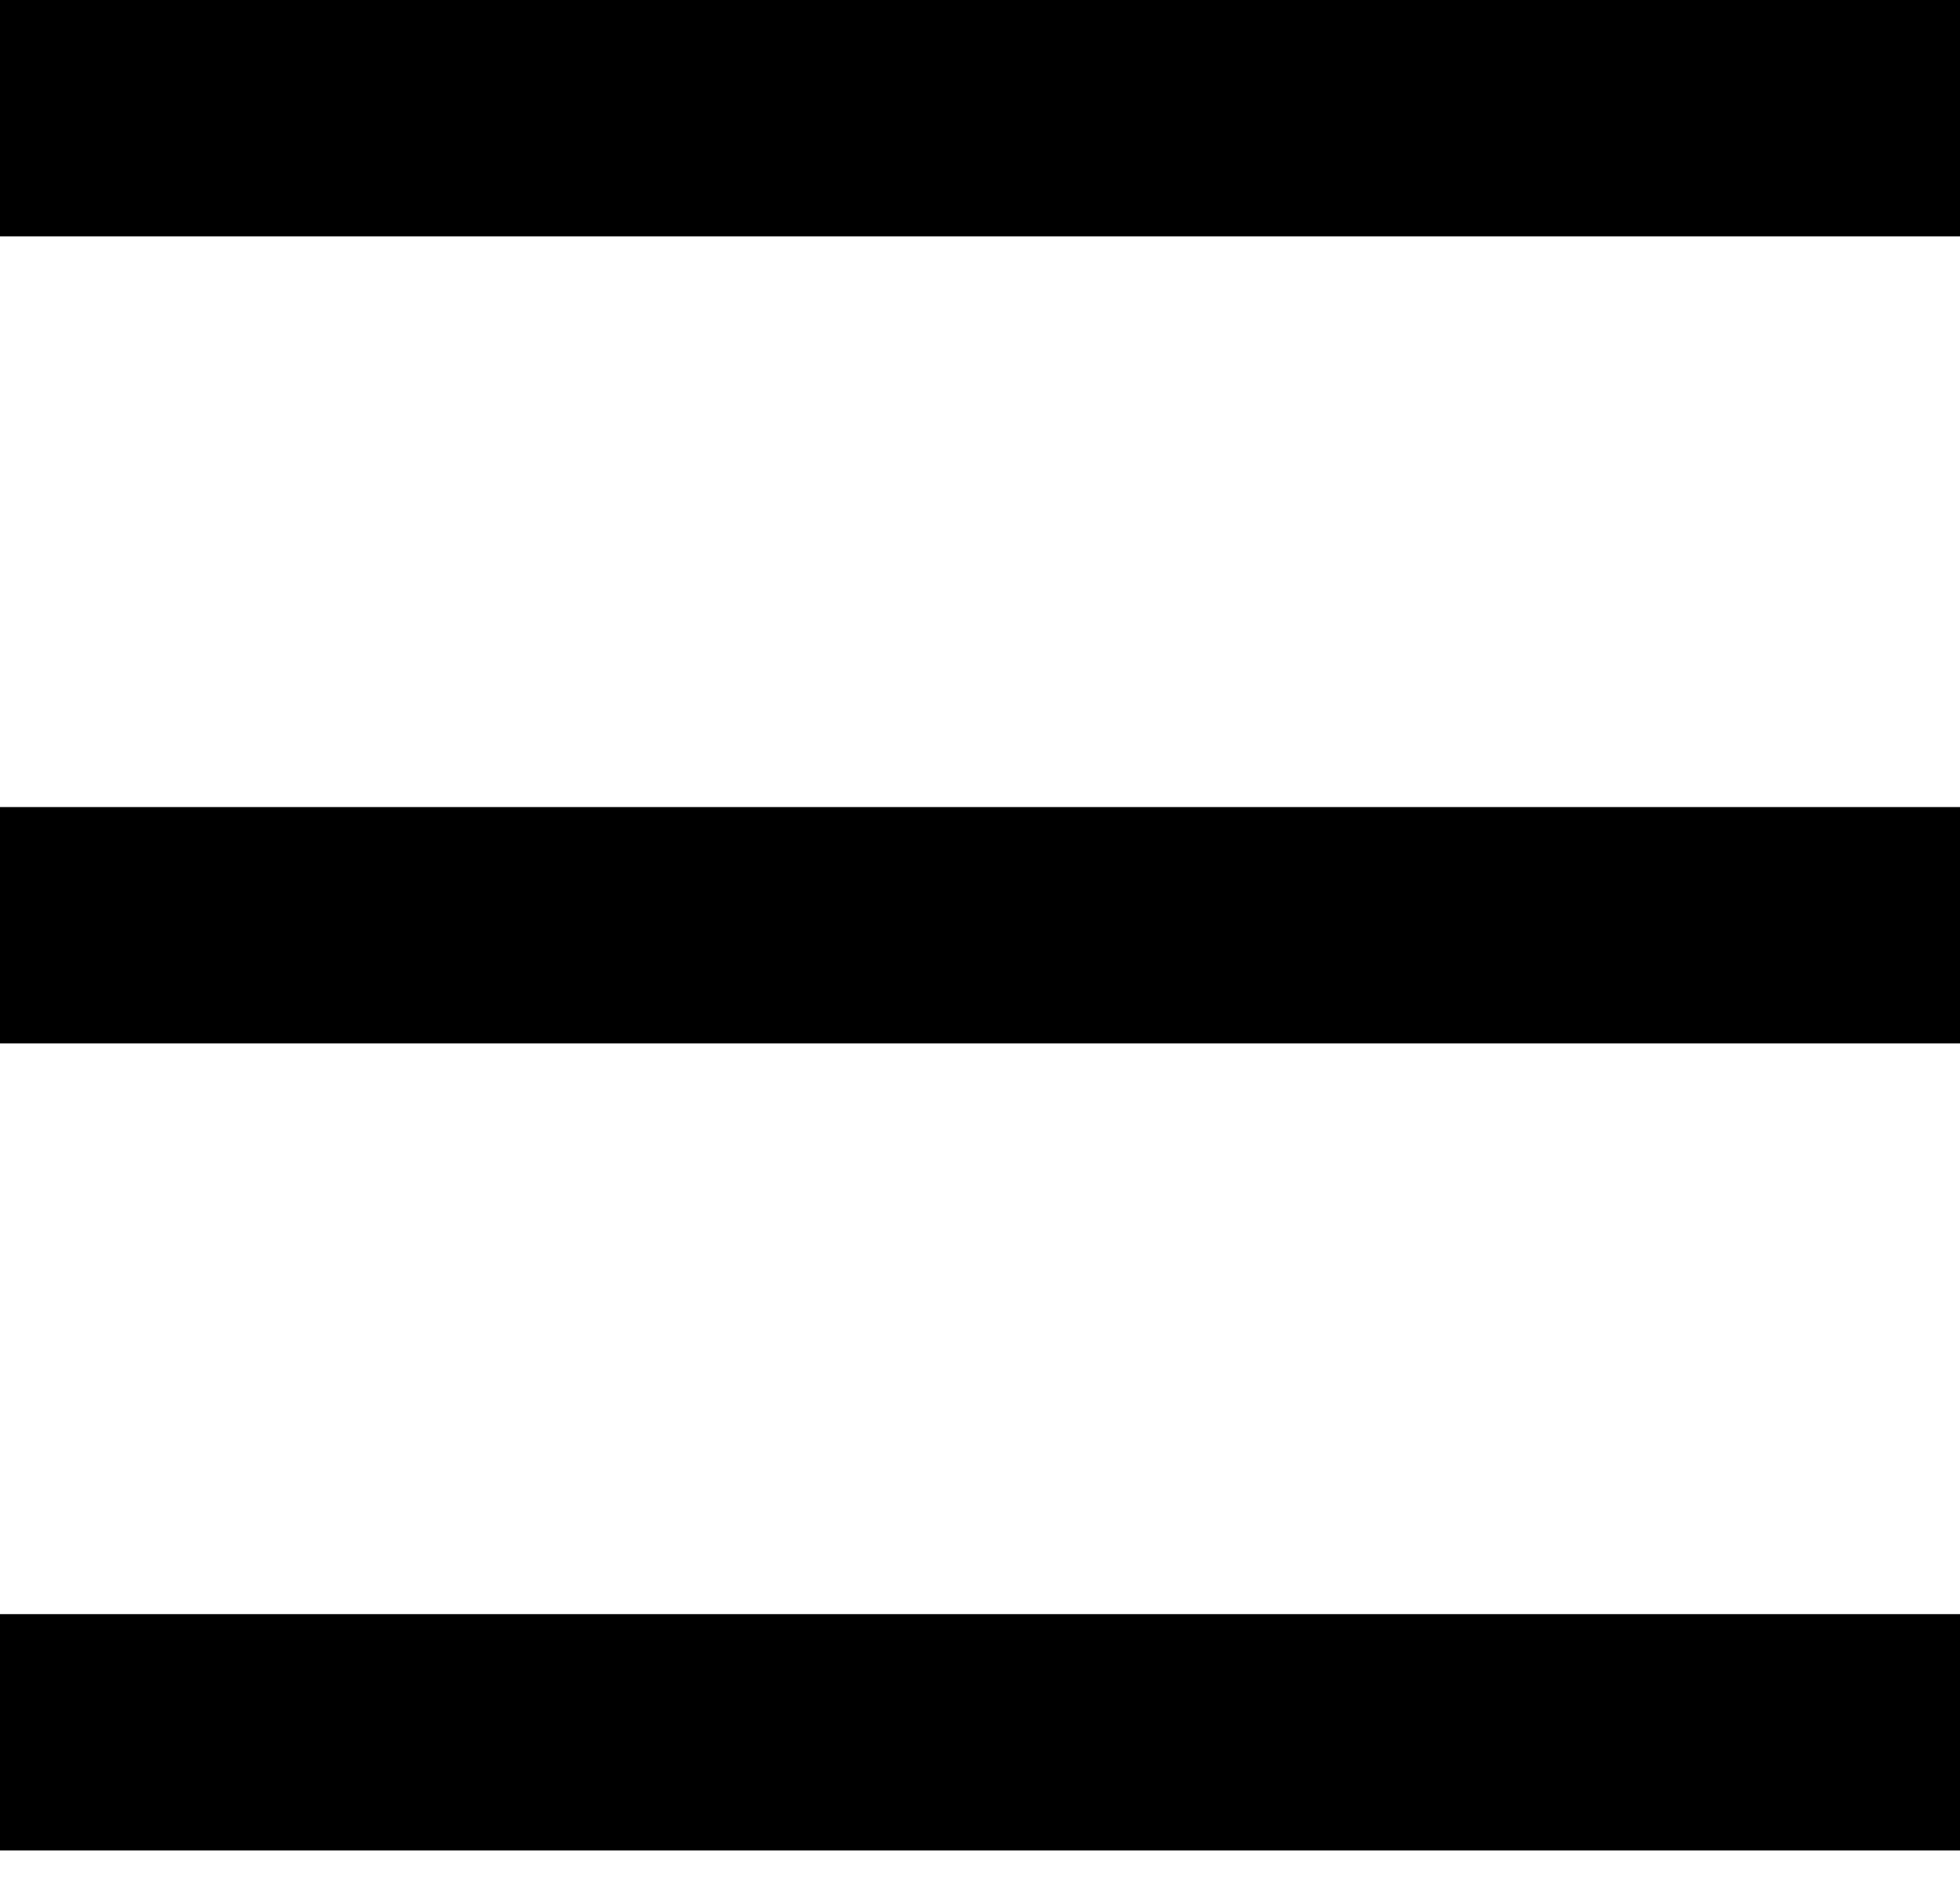 <svg width="34" height="33" viewBox="0 0 34 33" fill="none" xmlns="http://www.w3.org/2000/svg">
<rect width="34" height="4.1" fill="black"/>
<rect y="28" width="34" height="4.1" fill="black"/>
<rect y="14" width="34" height="4.099" fill="black"/>
</svg>

